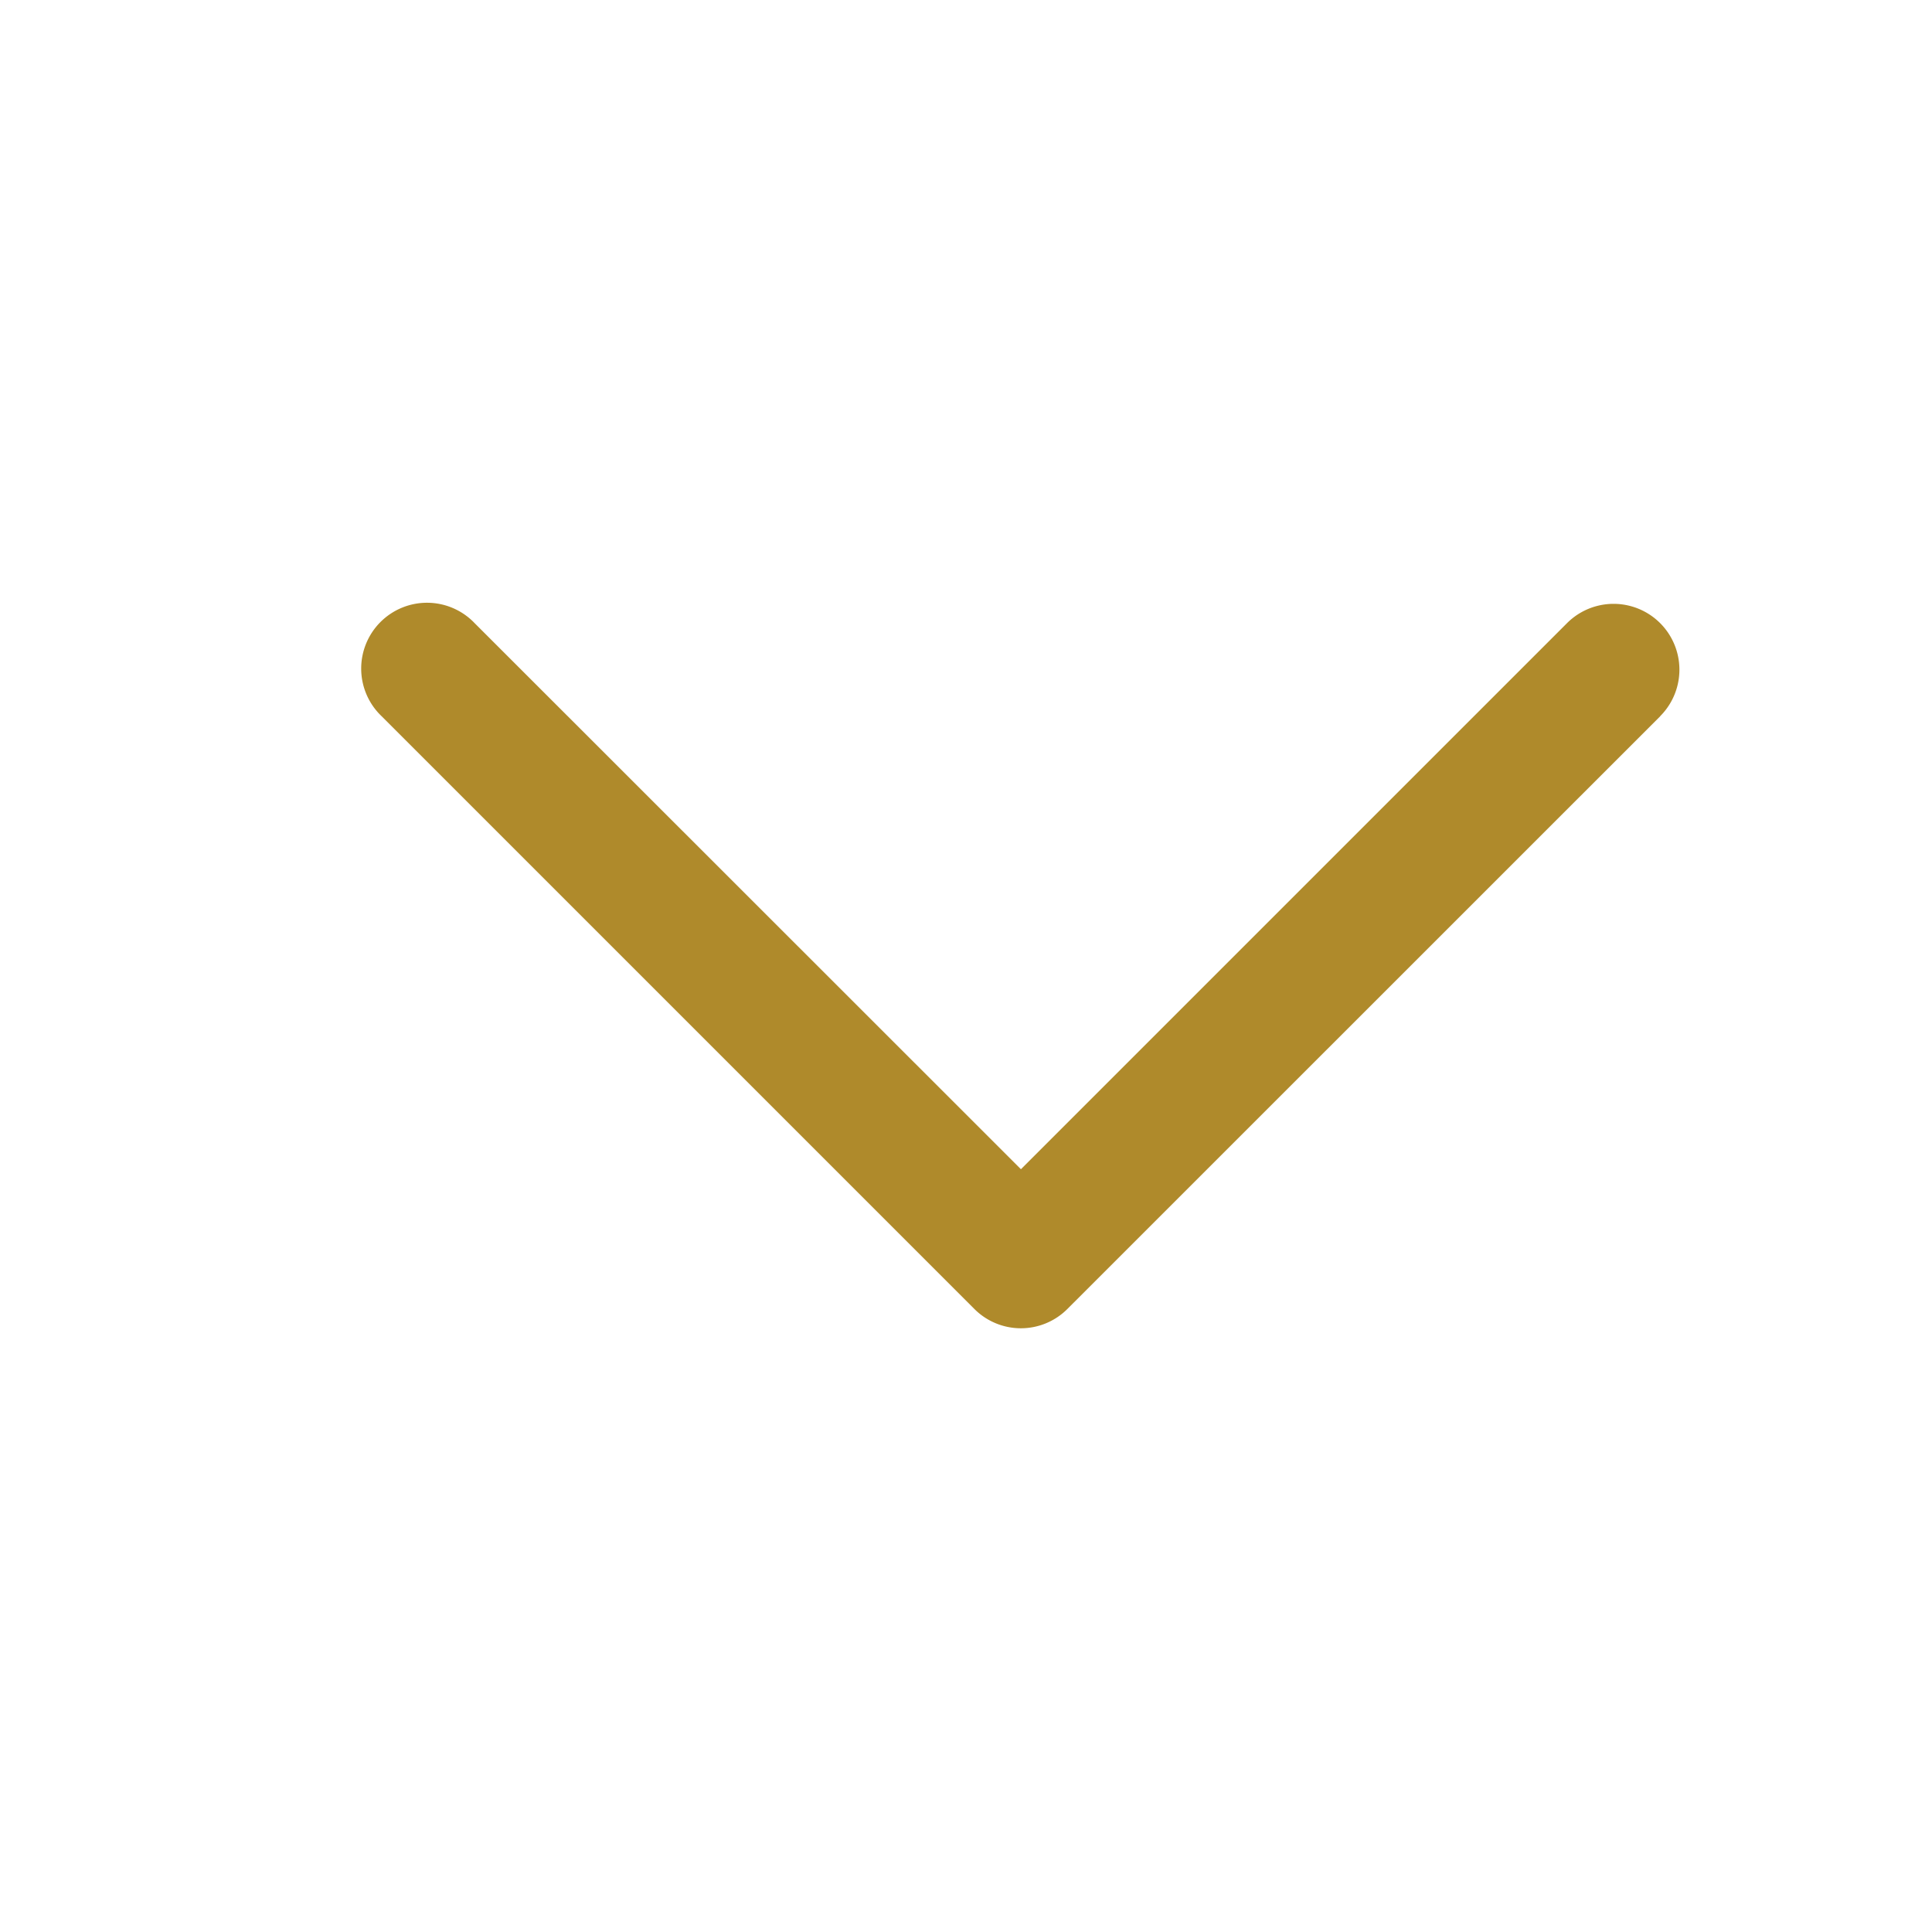 <svg xmlns="http://www.w3.org/2000/svg" fill="none" viewBox="0 0 16 16"><path fill="#AF8A2B" d="M13.749 5.932 8.84 10.84a.544.544 0 0 1-.771 0L3.161 5.932a.545.545 0 1 1 .77-.771l4.524 4.522 4.522-4.522a.545.545 0 1 1 .772.77Z"/></svg>